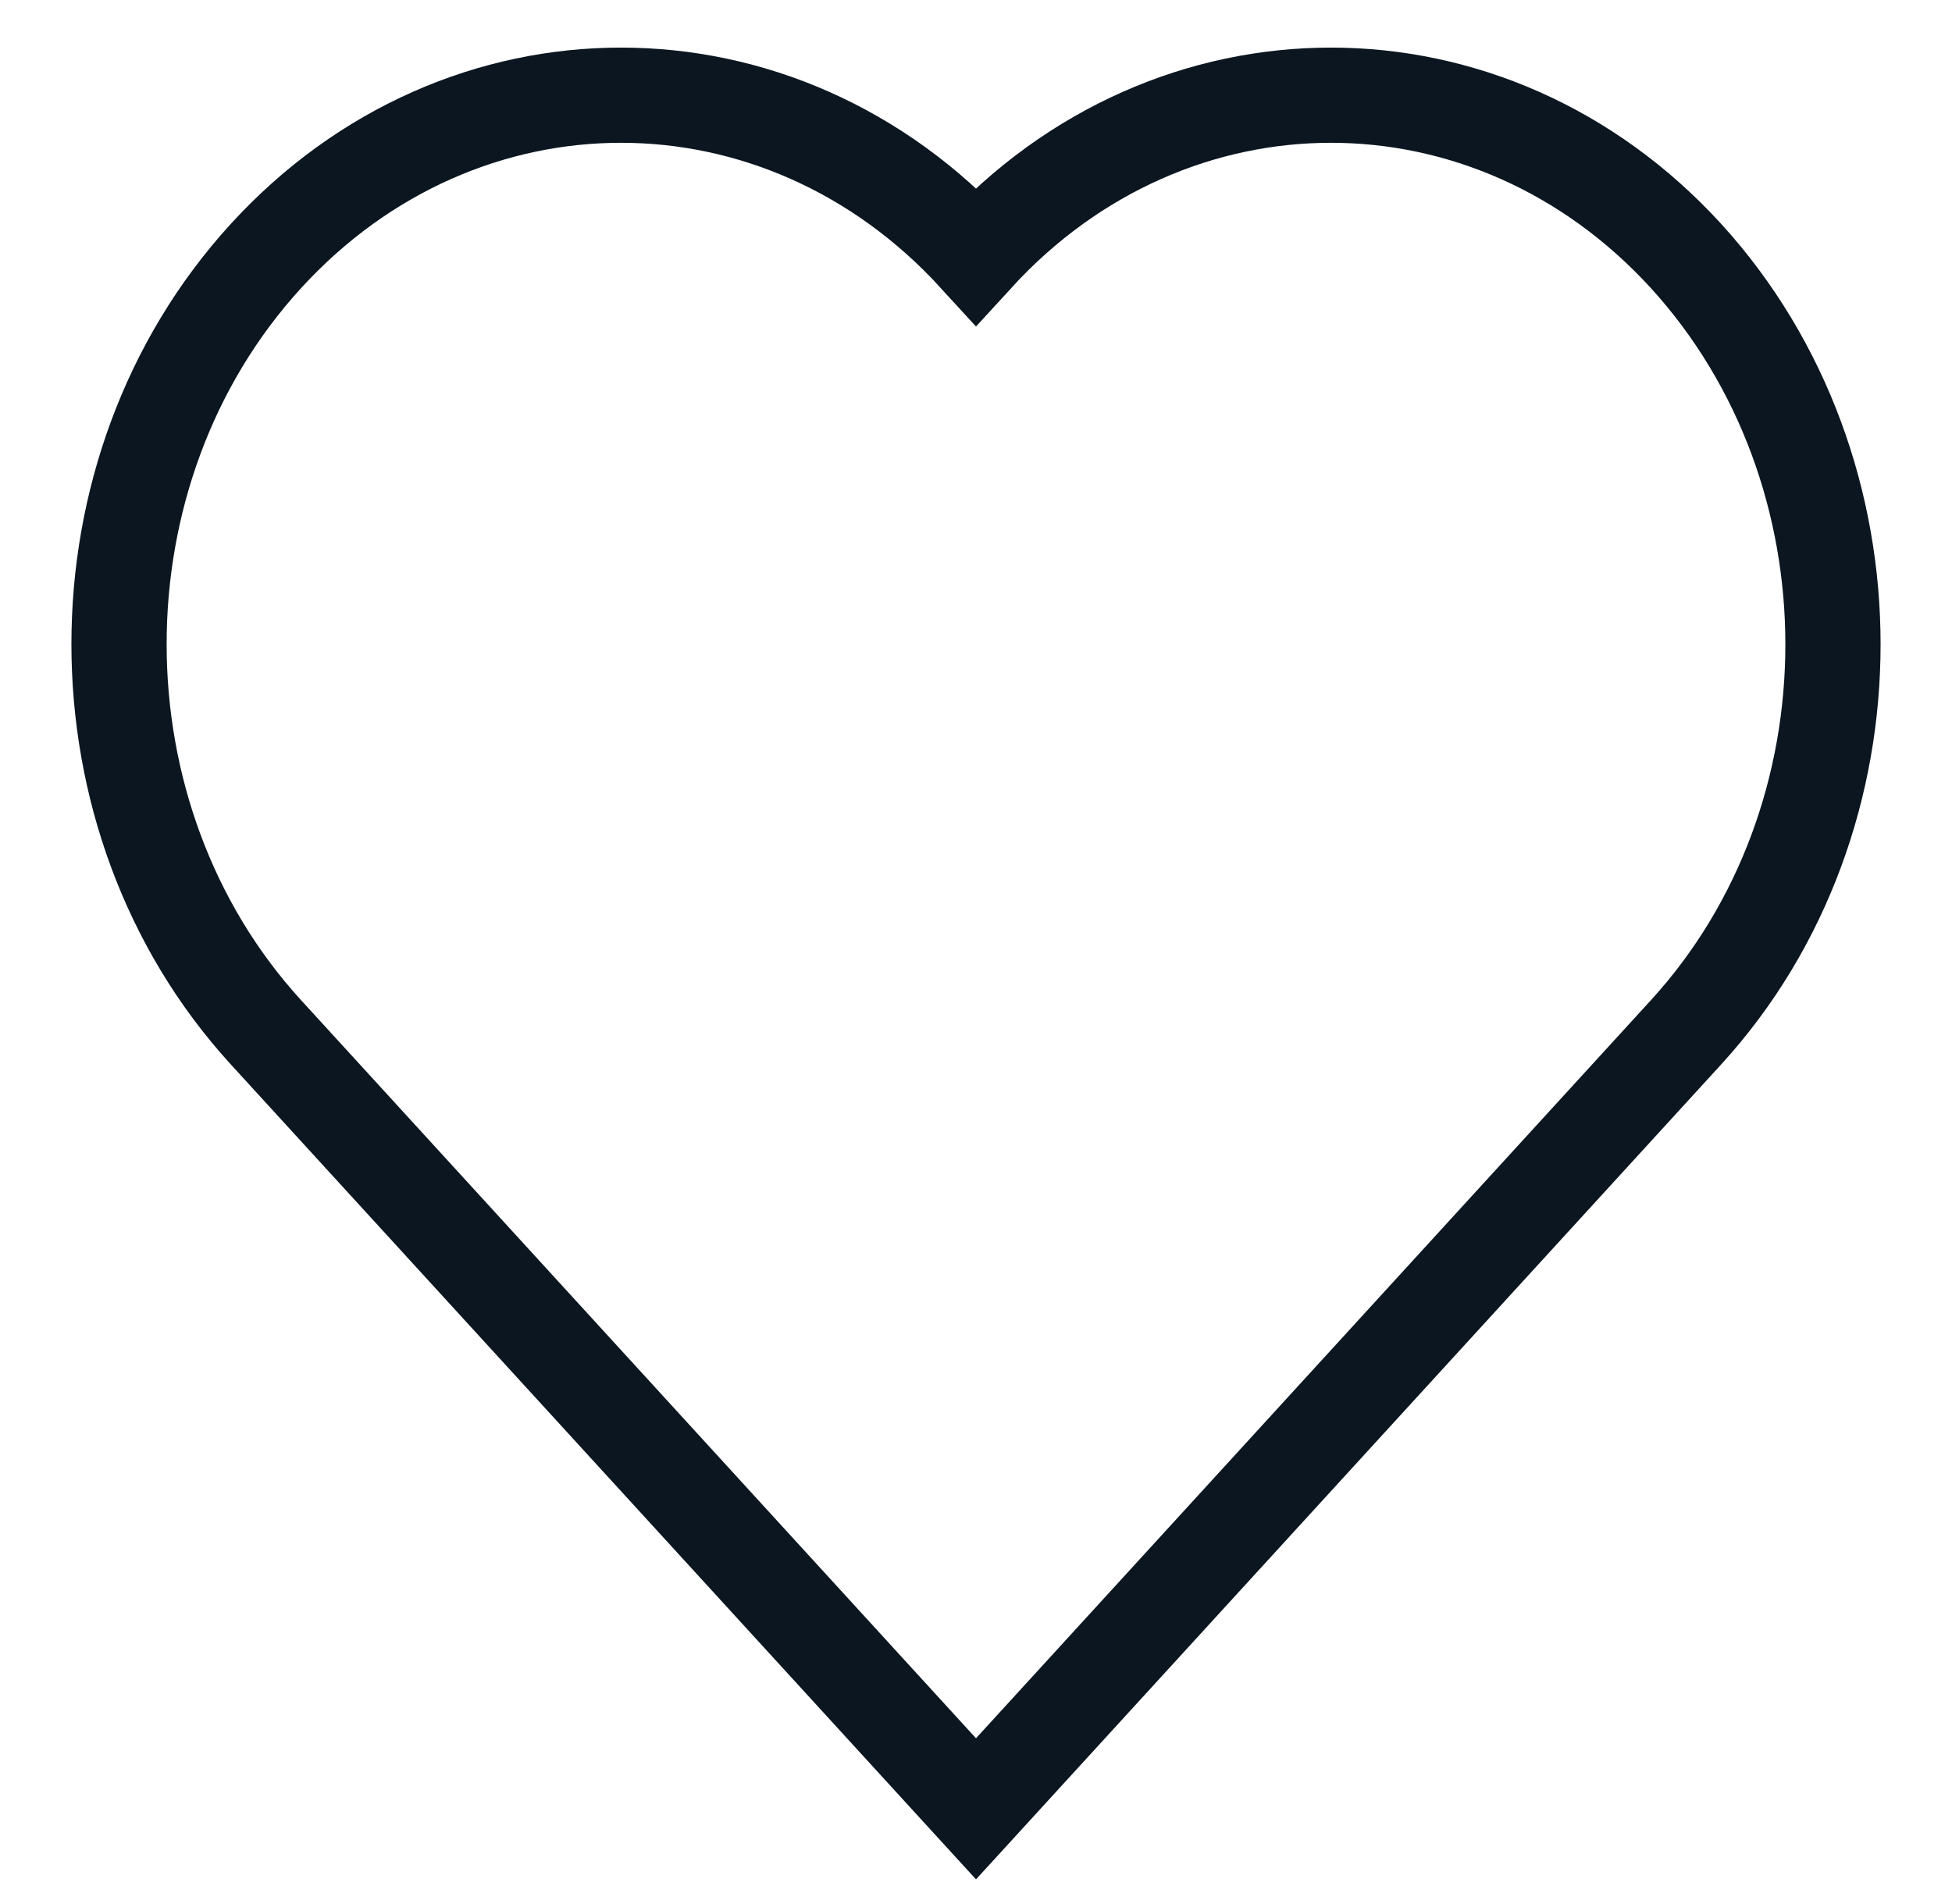 <svg width="41" height="40" viewBox="0 0 41 40" fill="none" xmlns="http://www.w3.org/2000/svg">
<path d="M35.413 21.688L20.5 38L5.587 21.688C1.471 17.186 1.471 9.879 5.587 5.377C9.704 0.874 16.384 0.874 20.5 5.377C24.616 0.874 31.296 0.874 35.413 5.377C39.529 9.893 39.529 17.186 35.413 21.688Z" stroke="#0B1620" stroke-width="2" stroke-miterlimit="10"/>
</svg>